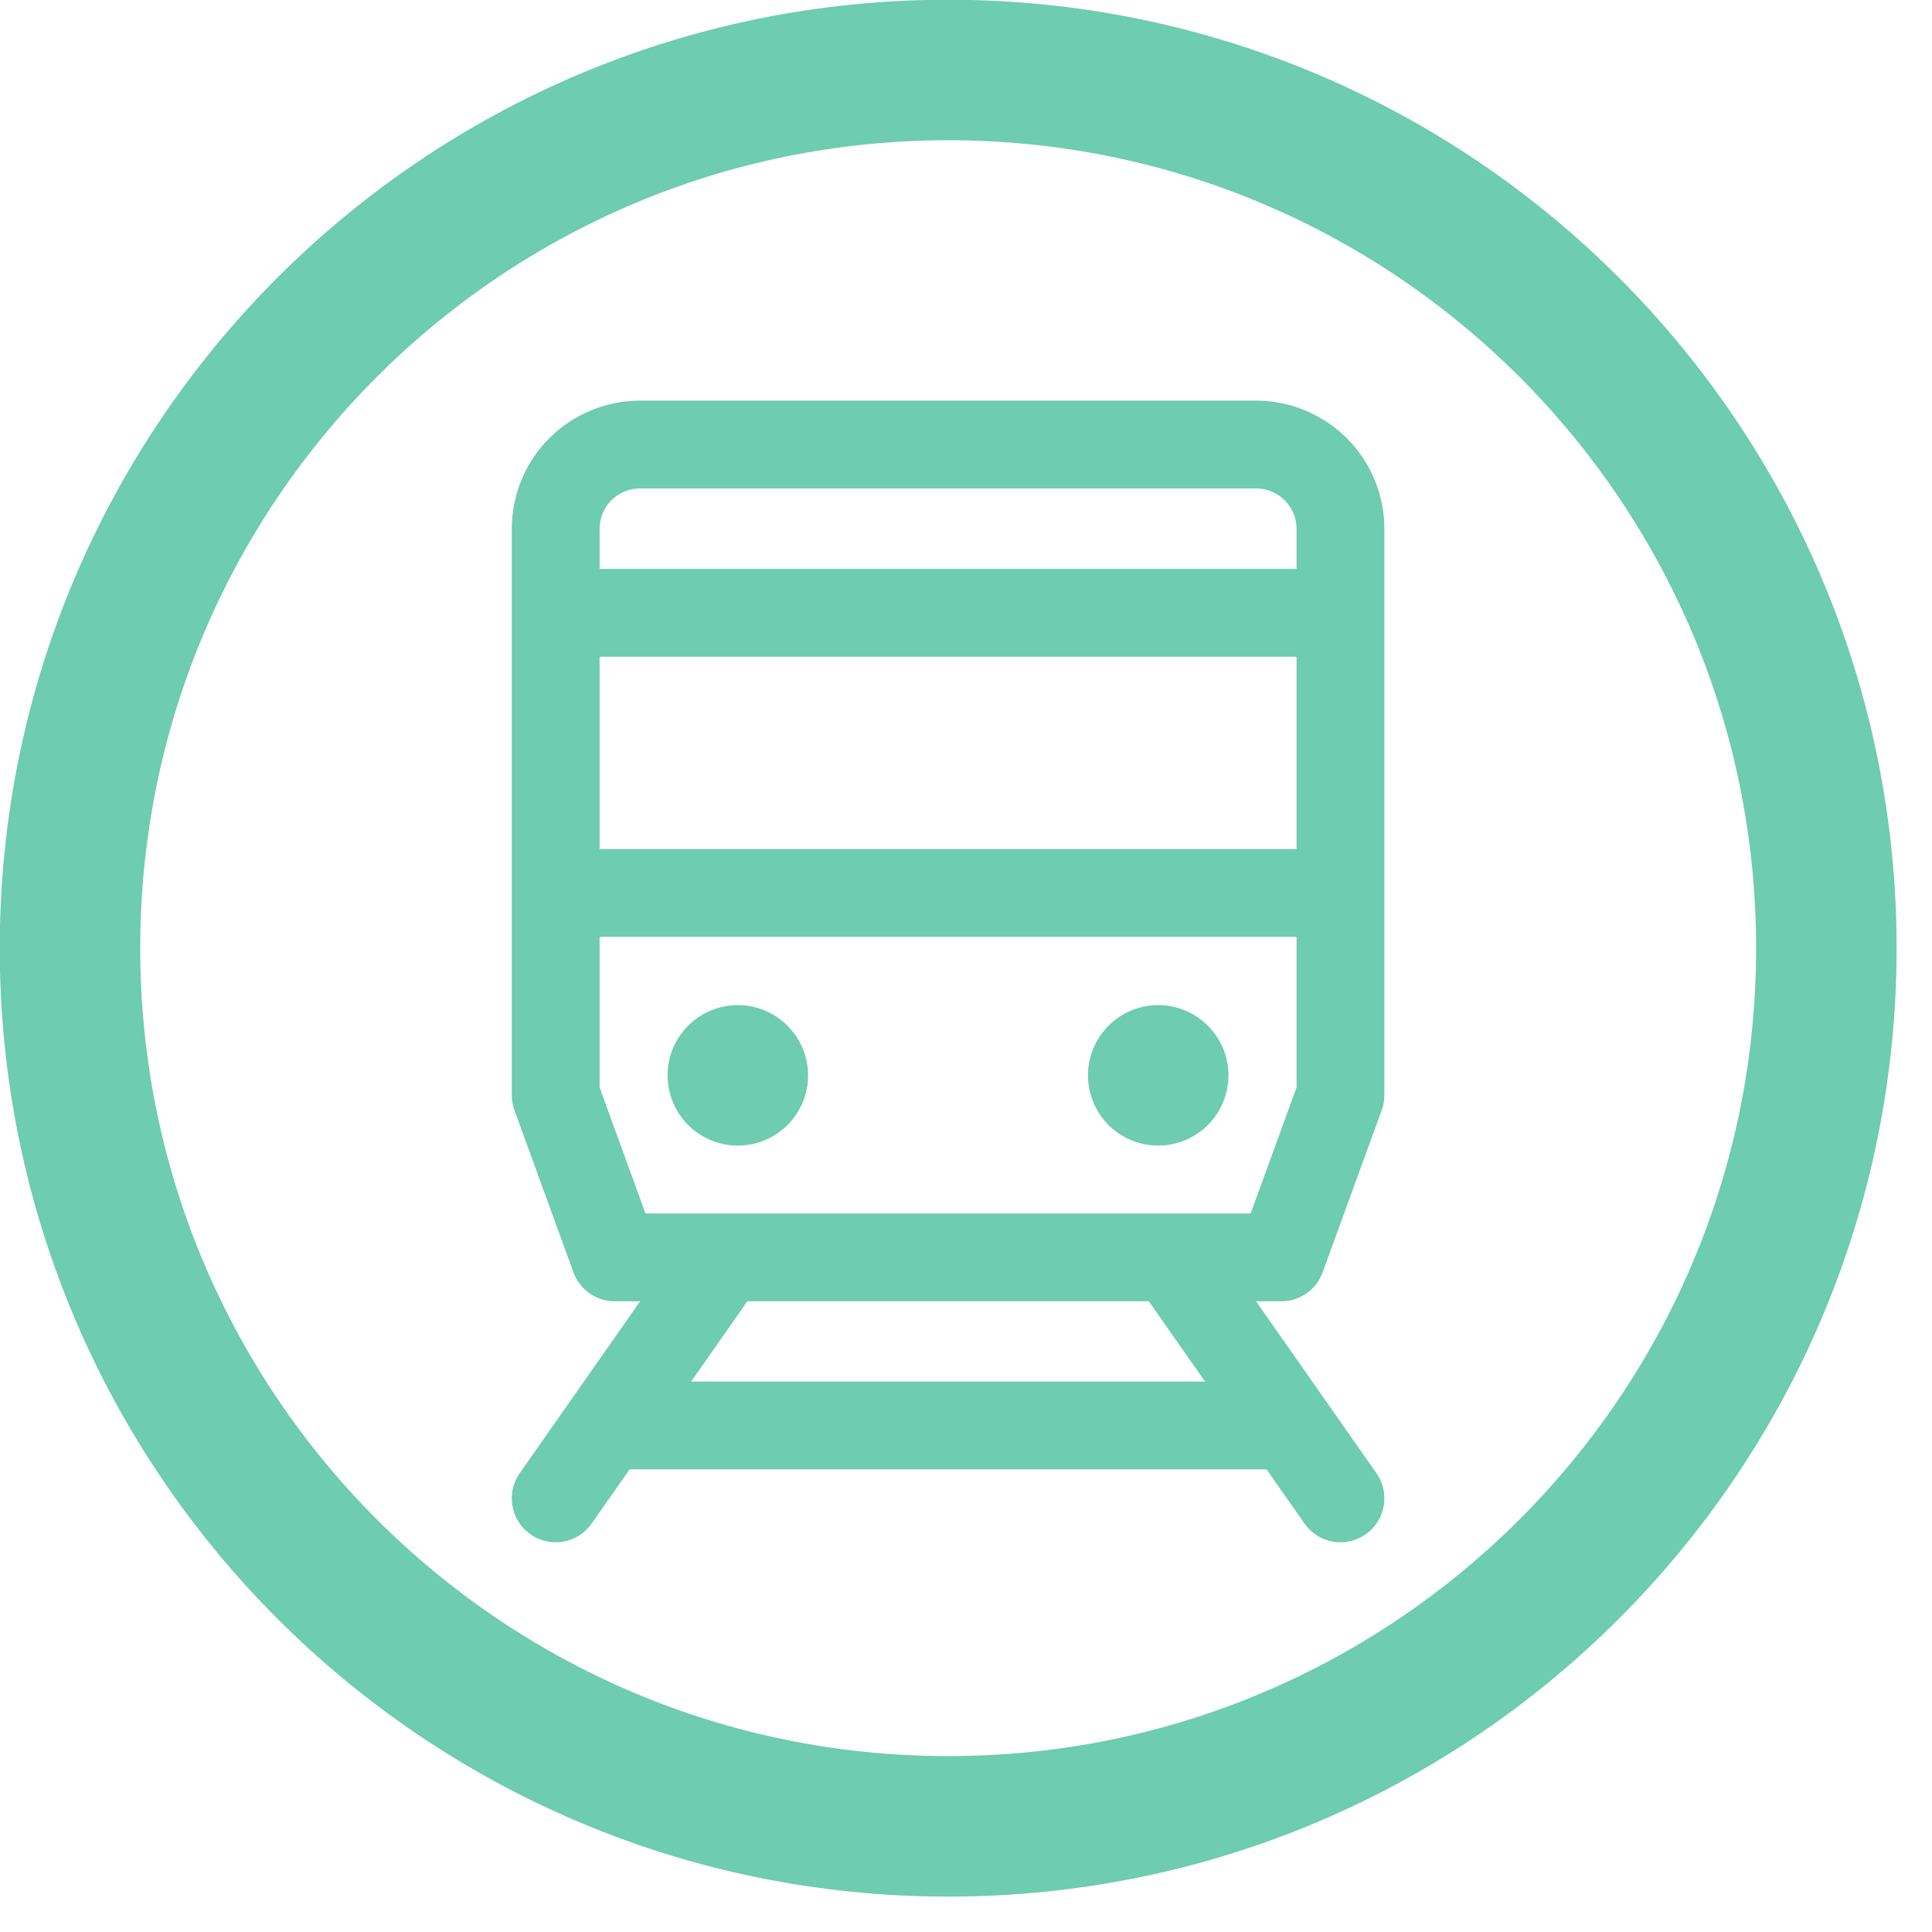 <svg width="22" height="22" viewBox="0 0 22 22" fill="none" xmlns="http://www.w3.org/2000/svg">
<g clip-path="url(#clip0_2815_329)">
<path d="M10.797 20.797C16.32 20.797 20.797 16.32 20.797 10.797C20.797 5.274 16.32 0.797 10.797 0.797C5.274 0.797 0.797 5.274 0.797 10.797C0.797 16.32 5.274 20.797 10.797 20.797Z" stroke="#6ECCAF" stroke-width="1.6" stroke-linecap="round" stroke-linejoin="round"/>
<path fill-rule="evenodd" clip-rule="evenodd" d="M13.189 11.445C13.03 11.445 12.876 11.492 12.744 11.58C12.613 11.668 12.51 11.793 12.45 11.939C12.389 12.085 12.373 12.246 12.404 12.401C12.435 12.557 12.511 12.699 12.623 12.811C12.735 12.923 12.877 12.999 13.033 13.03C13.188 13.061 13.348 13.045 13.495 12.984C13.641 12.924 13.766 12.821 13.854 12.69C13.942 12.558 13.989 12.403 13.989 12.245C13.989 12.033 13.904 11.83 13.754 11.68C13.604 11.53 13.401 11.445 13.189 11.445ZM8.402 11.445C8.243 11.445 8.089 11.492 7.957 11.58C7.826 11.668 7.723 11.793 7.662 11.939C7.602 12.085 7.586 12.246 7.617 12.401C7.648 12.557 7.724 12.699 7.836 12.811C7.948 12.923 8.09 12.999 8.245 13.03C8.401 13.061 8.562 13.045 8.708 12.984C8.854 12.924 8.979 12.821 9.067 12.69C9.155 12.558 9.202 12.403 9.202 12.245C9.202 12.033 9.117 11.83 8.967 11.68C8.817 11.53 8.614 11.445 8.402 11.445Z" fill="#6ECCAF"/>
<path d="M15.264 6.978H6.328M6.328 10.168H15.264M14.683 16.232H6.909M13.342 14.318L15.264 17.062M8.25 14.318L6.328 17.062M15.264 12.471V6.021C15.264 5.767 15.162 5.523 14.983 5.344C14.803 5.164 14.56 5.063 14.306 5.062H7.285C7.031 5.063 6.788 5.164 6.608 5.344C6.429 5.523 6.328 5.767 6.328 6.021V12.471L7 14.318H14.591L15.264 12.471Z" stroke="#6ECCAF" stroke-linecap="round" stroke-linejoin="round"/>
</g>
<defs>
<clipPath id="clip0_2815_329">
<rect width="21.6" height="21.6" fill="white"/>
</clipPath>
</defs>
</svg>
